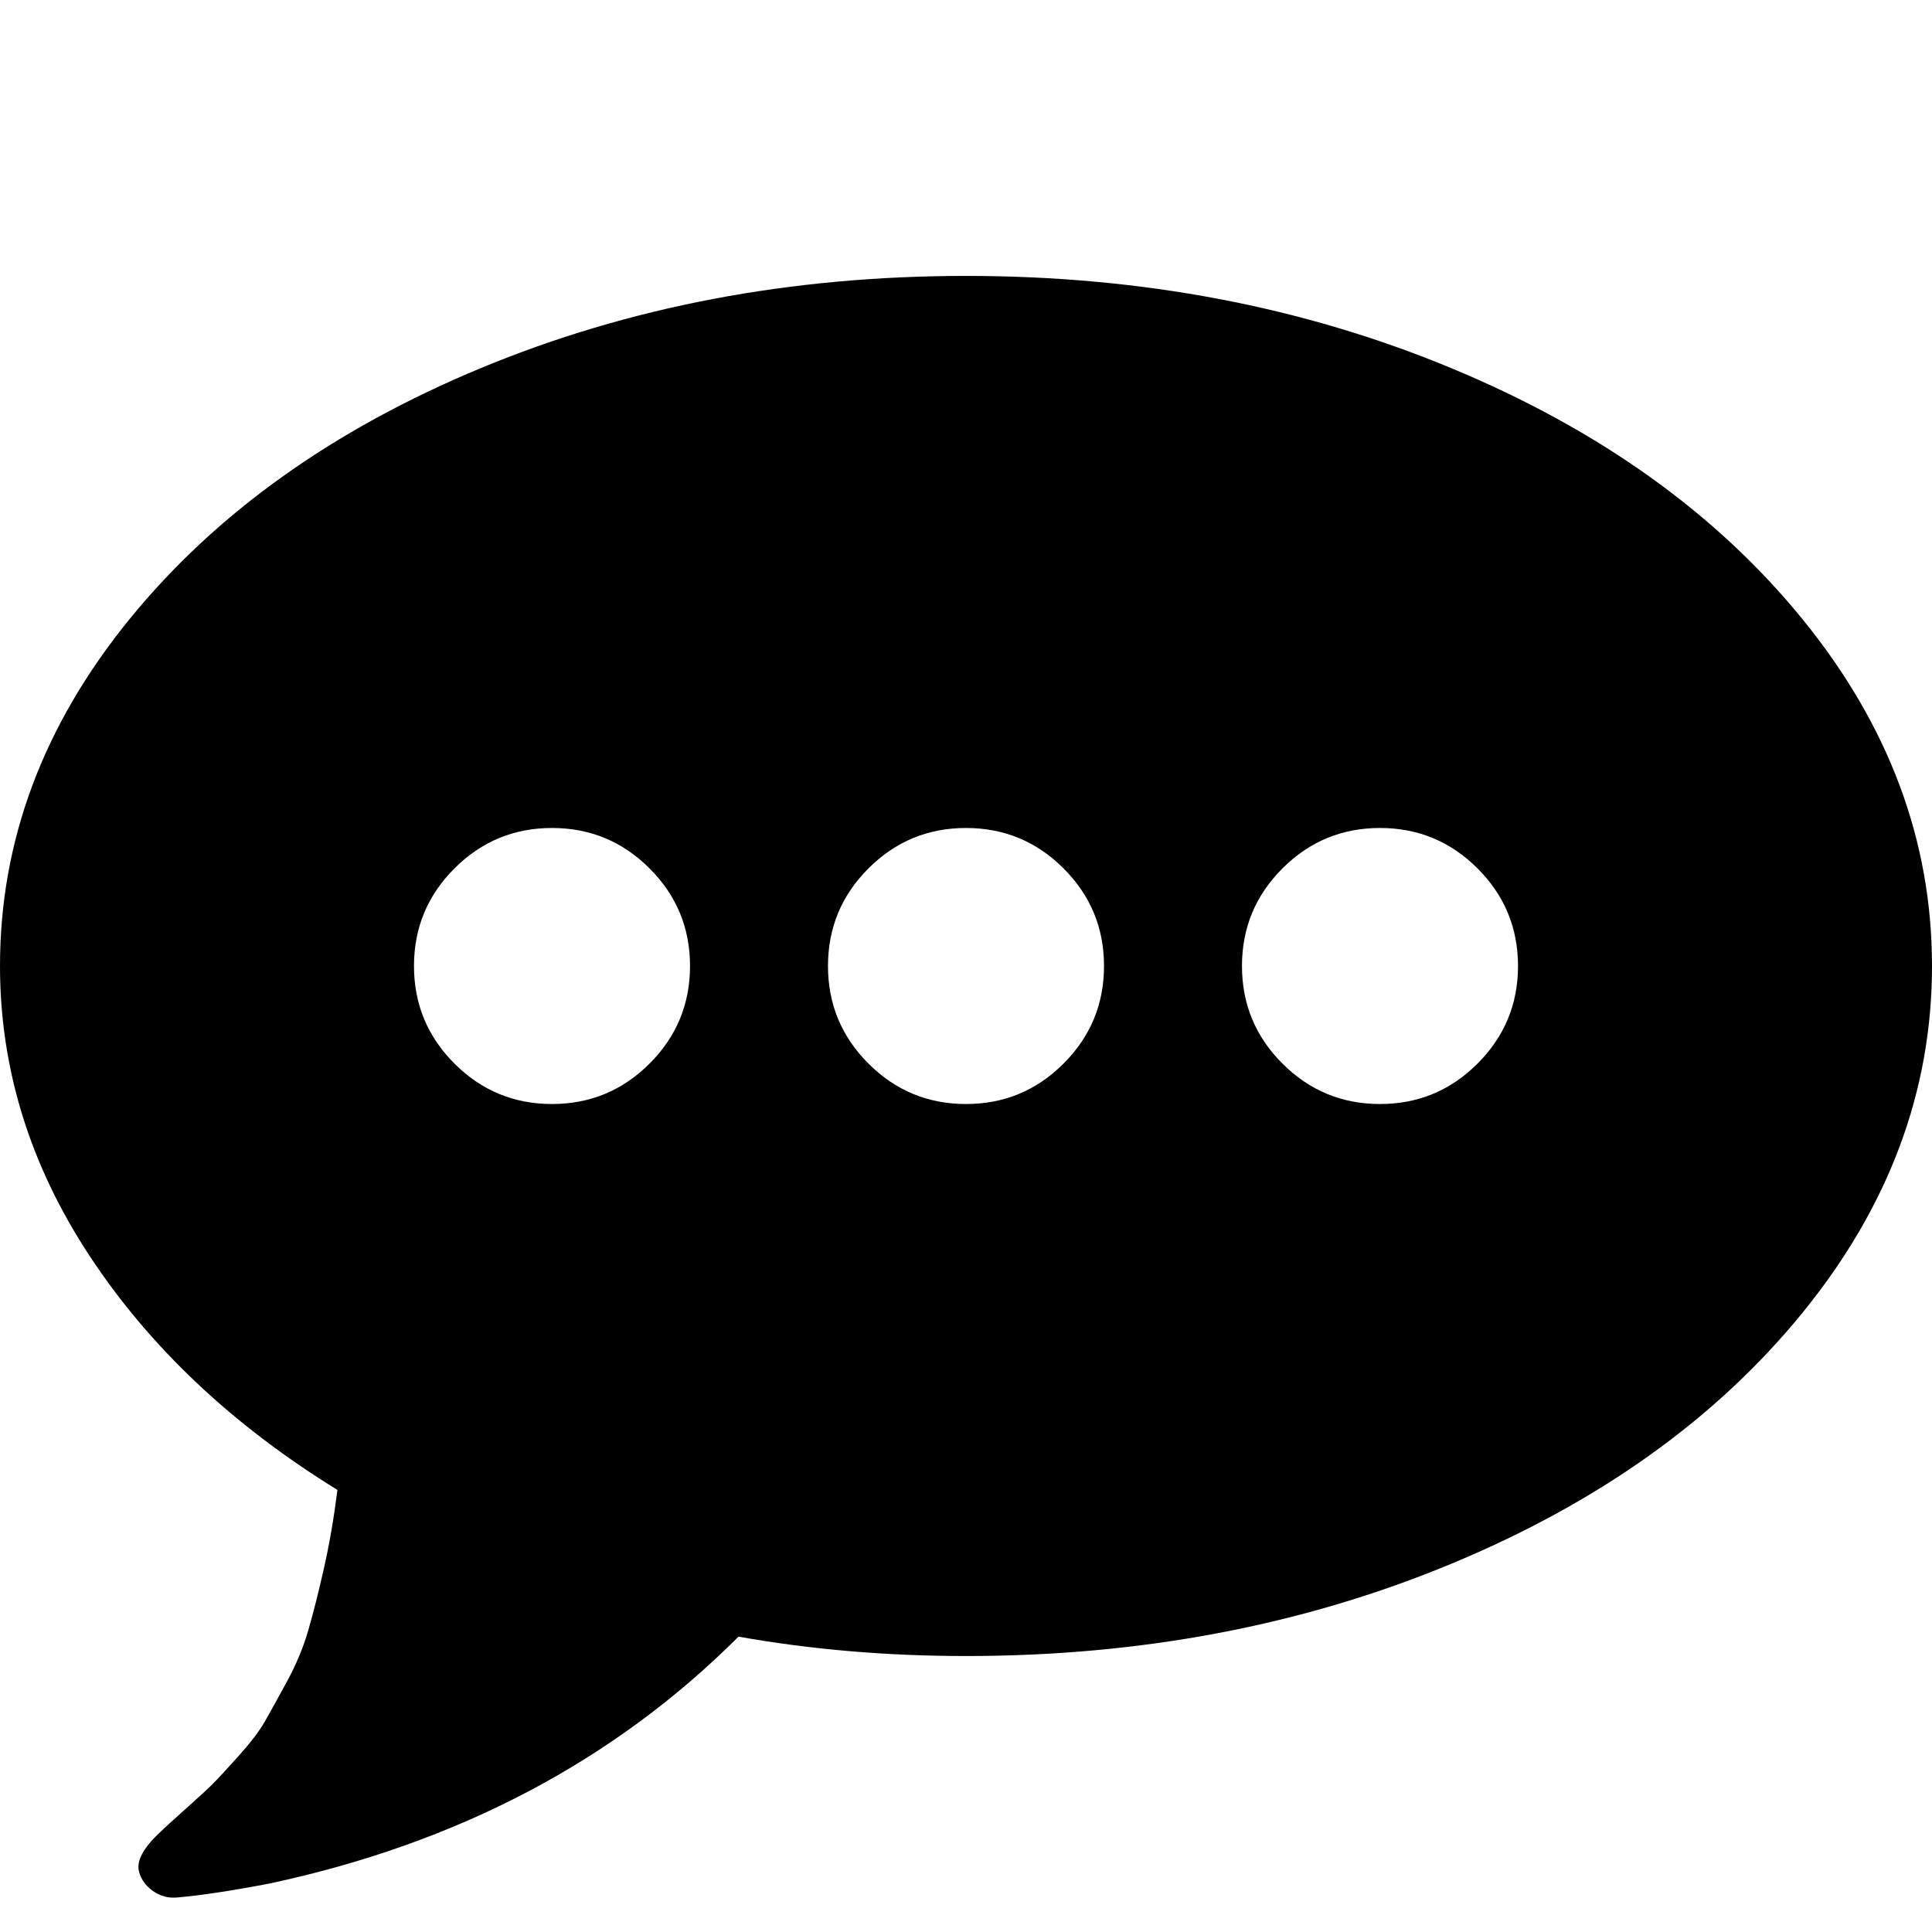 <svg fill="currentColor" version="1.1" xmlns="http://www.w3.org/2000/svg" width="32" height="32" viewBox="0 0 32 32"><path d="M11.429 16q0-0.946-0.67-1.616t-1.616-0.67-1.616 0.67-0.67 1.616 0.67 1.616 1.616 0.67 1.616-0.67 0.67-1.616zM18.286 16q0-0.946-0.67-1.616t-1.616-0.67-1.616 0.67-0.67 1.616 0.67 1.616 1.616 0.67 1.616-0.67 0.67-1.616zM25.143 16q0-0.946-0.67-1.616t-1.616-0.67-1.616 0.67-0.67 1.616 0.67 1.616 1.616 0.67 1.616-0.67 0.67-1.616zM32 16q0 3.107-2.143 5.741t-5.821 4.161-8.036 1.527q-1.964 0-3.768-0.321-3.089 3.089-7.768 4.089-0.929 0.179-1.536 0.232-0.214 0.018-0.393-0.107t-0.232-0.321q-0.071-0.268 0.357-0.661 0.089-0.089 0.42-0.384t0.455-0.42 0.42-0.455 0.429-0.563 0.366-0.661 0.357-0.857 0.259-1.027 0.223-1.295q-2.607-1.607-4.098-3.866t-1.491-4.813q0-3.107 2.143-5.741t5.821-4.161 8.036-1.527 8.036 1.527 5.821 4.161 2.143 5.741z"></path></svg>